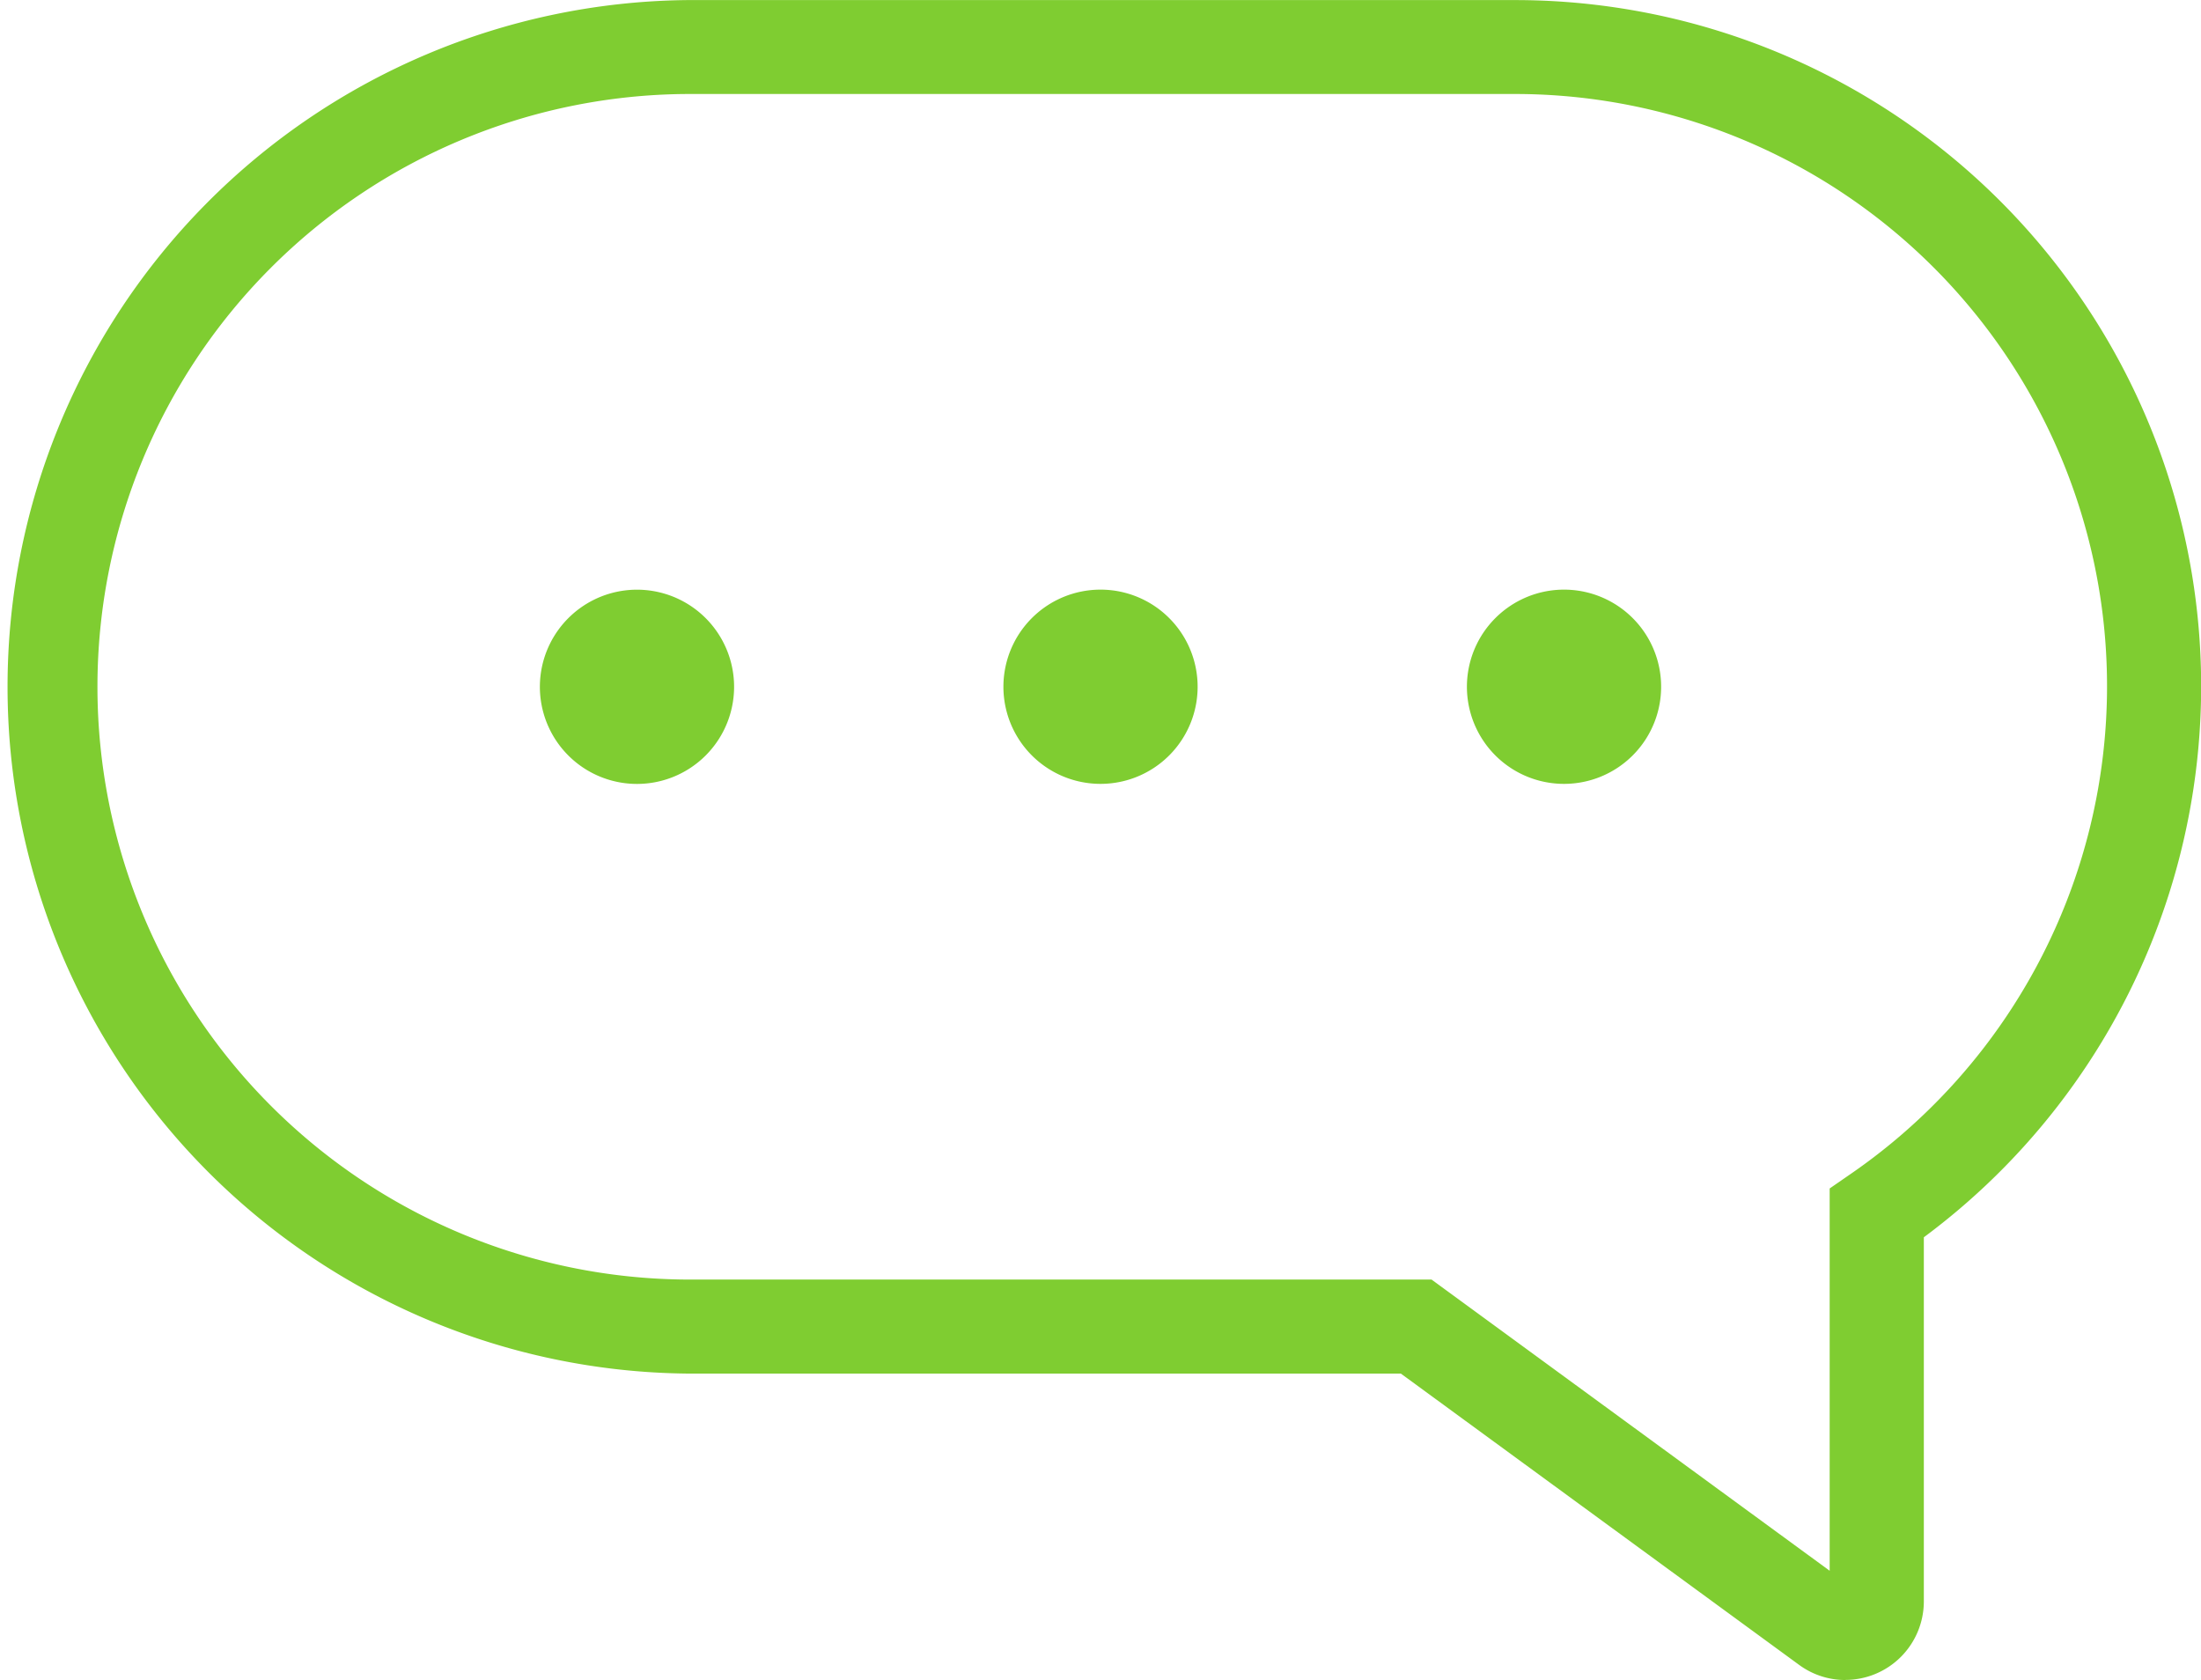 <svg xmlns="http://www.w3.org/2000/svg" width="108.501" height="82.809" viewBox="0 0 108.501 82.809"><path d="M1189.936,4568.97a3.848,3.848,0,0,1-2.278-.749l-19.63-14.356h-35.2a33.852,33.852,0,0,1,0-67.7h40.8a33.82,33.82,0,0,1,20.182,60.982V4565.1a3.871,3.871,0,0,1-3.867,3.865Zm-57.112-78.176a29.219,29.219,0,0,0,0,58.437h36.718l19.626,14.353v-18.843l1-.691a29.189,29.189,0,0,0-16.546-53.256Z" transform="translate(-1098.972 -4486.161)" fill="#7fcd31"/><path d="M1153.245,4512.123a4.787,4.787,0,1,0,4.124-4.125A4.789,4.789,0,0,0,1153.245,4512.123Z" transform="translate(-1080.891 -4478.894)" fill="#7fcd31"/><path d="M1136.109,4512.123a4.787,4.787,0,1,0,4.124-4.125A4.788,4.788,0,0,0,1136.109,4512.123Z" transform="translate(-1086.604 -4478.894)" fill="#7fcd31"/><path d="M1118.972,4512.123A4.787,4.787,0,1,0,1123.1,4508,4.789,4.789,0,0,0,1118.972,4512.123Z" transform="translate(-1092.317 -4478.894)" fill="#7fcd31"/></svg>